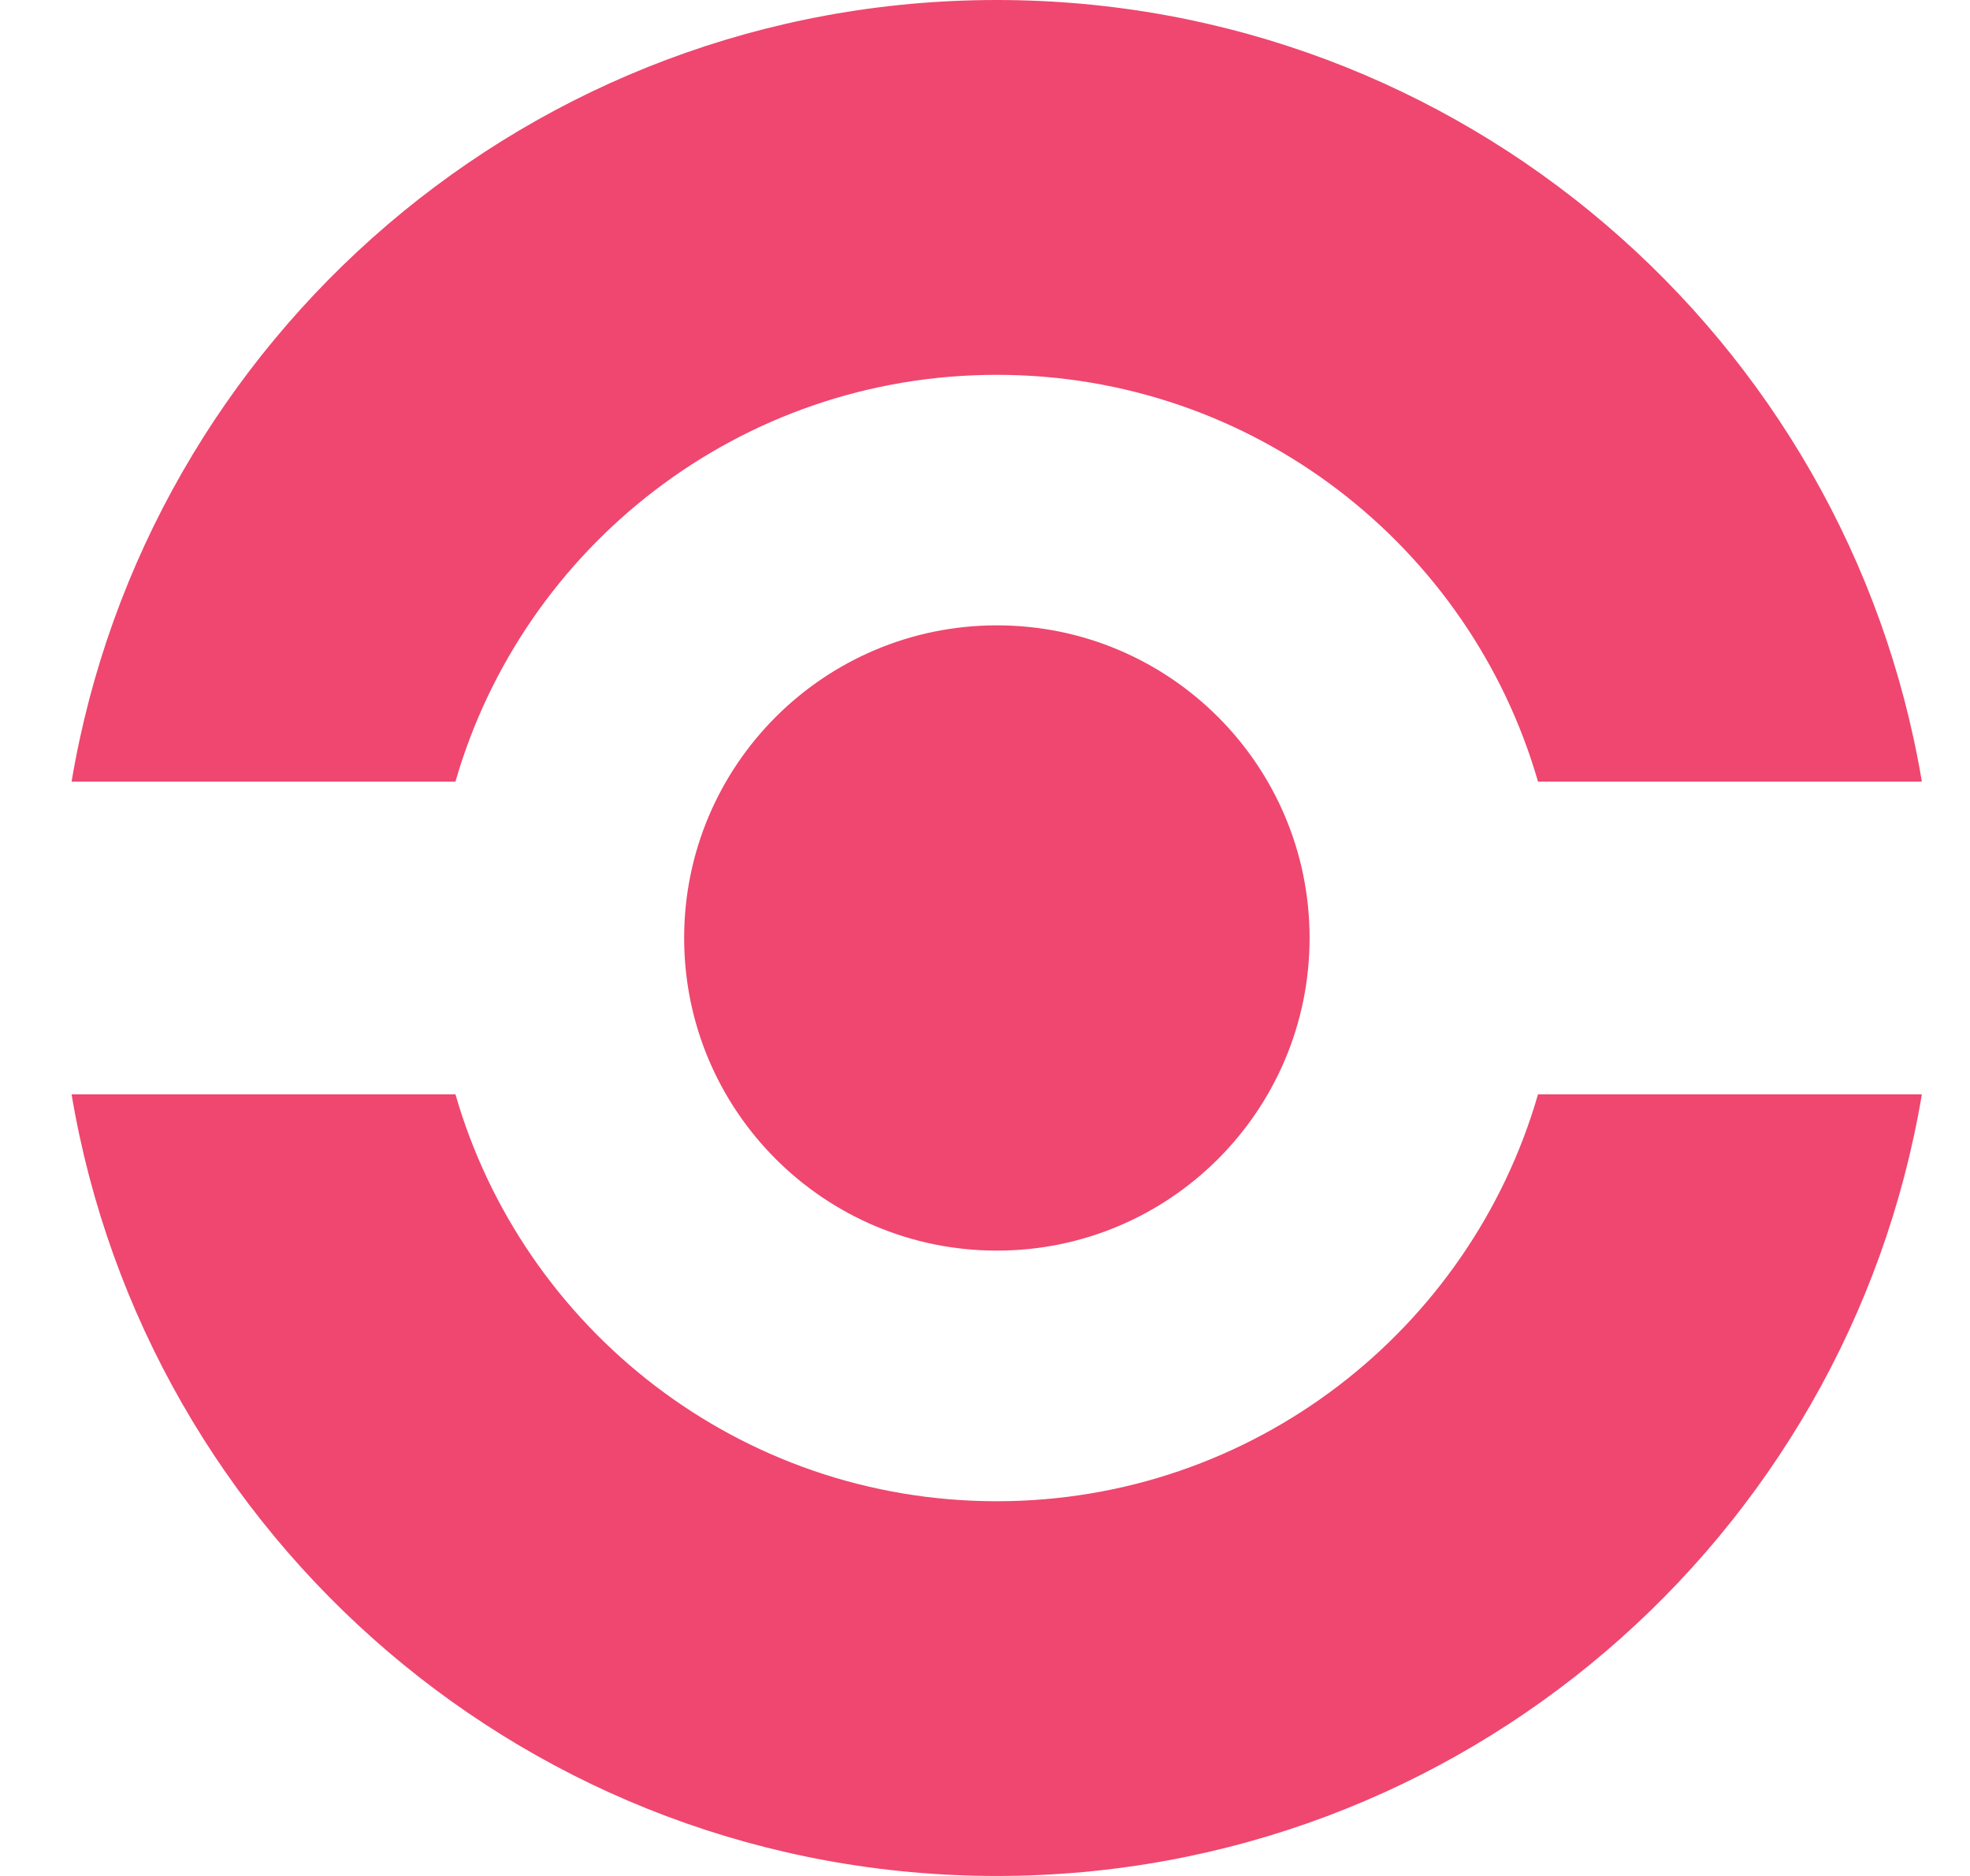 <svg xmlns="http://www.w3.org/2000/svg" width="21" height="20" viewBox="0 0 21 20" fill="none">
  <path d="M13.96 10C13.96 11.841 12.467 13.333 10.627 13.333C8.786 13.333 7.293 11.841 7.293 10C7.293 8.159 8.786 6.667 10.627 6.667C12.467 6.667 13.96 8.159 13.96 10Z" fill="#EF476F"/>
  <path d="M20.487 11.667H16.395C15.673 14.172 13.363 16.005 10.625 16.005C7.887 16.005 5.577 14.172 4.855 11.667H0.763C1.557 16.396 5.67 20 10.625 20C15.58 20 19.693 16.396 20.487 11.667Z" fill="#EF476F"/>
  <path d="M20.487 8.333H16.395C15.673 5.828 13.363 3.996 10.625 3.996C7.887 3.996 5.577 5.828 4.855 8.333H0.763C1.557 3.604 5.67 0 10.625 0C15.58 0 19.693 3.604 20.487 8.333Z" fill="#EF476F"/>
</svg>